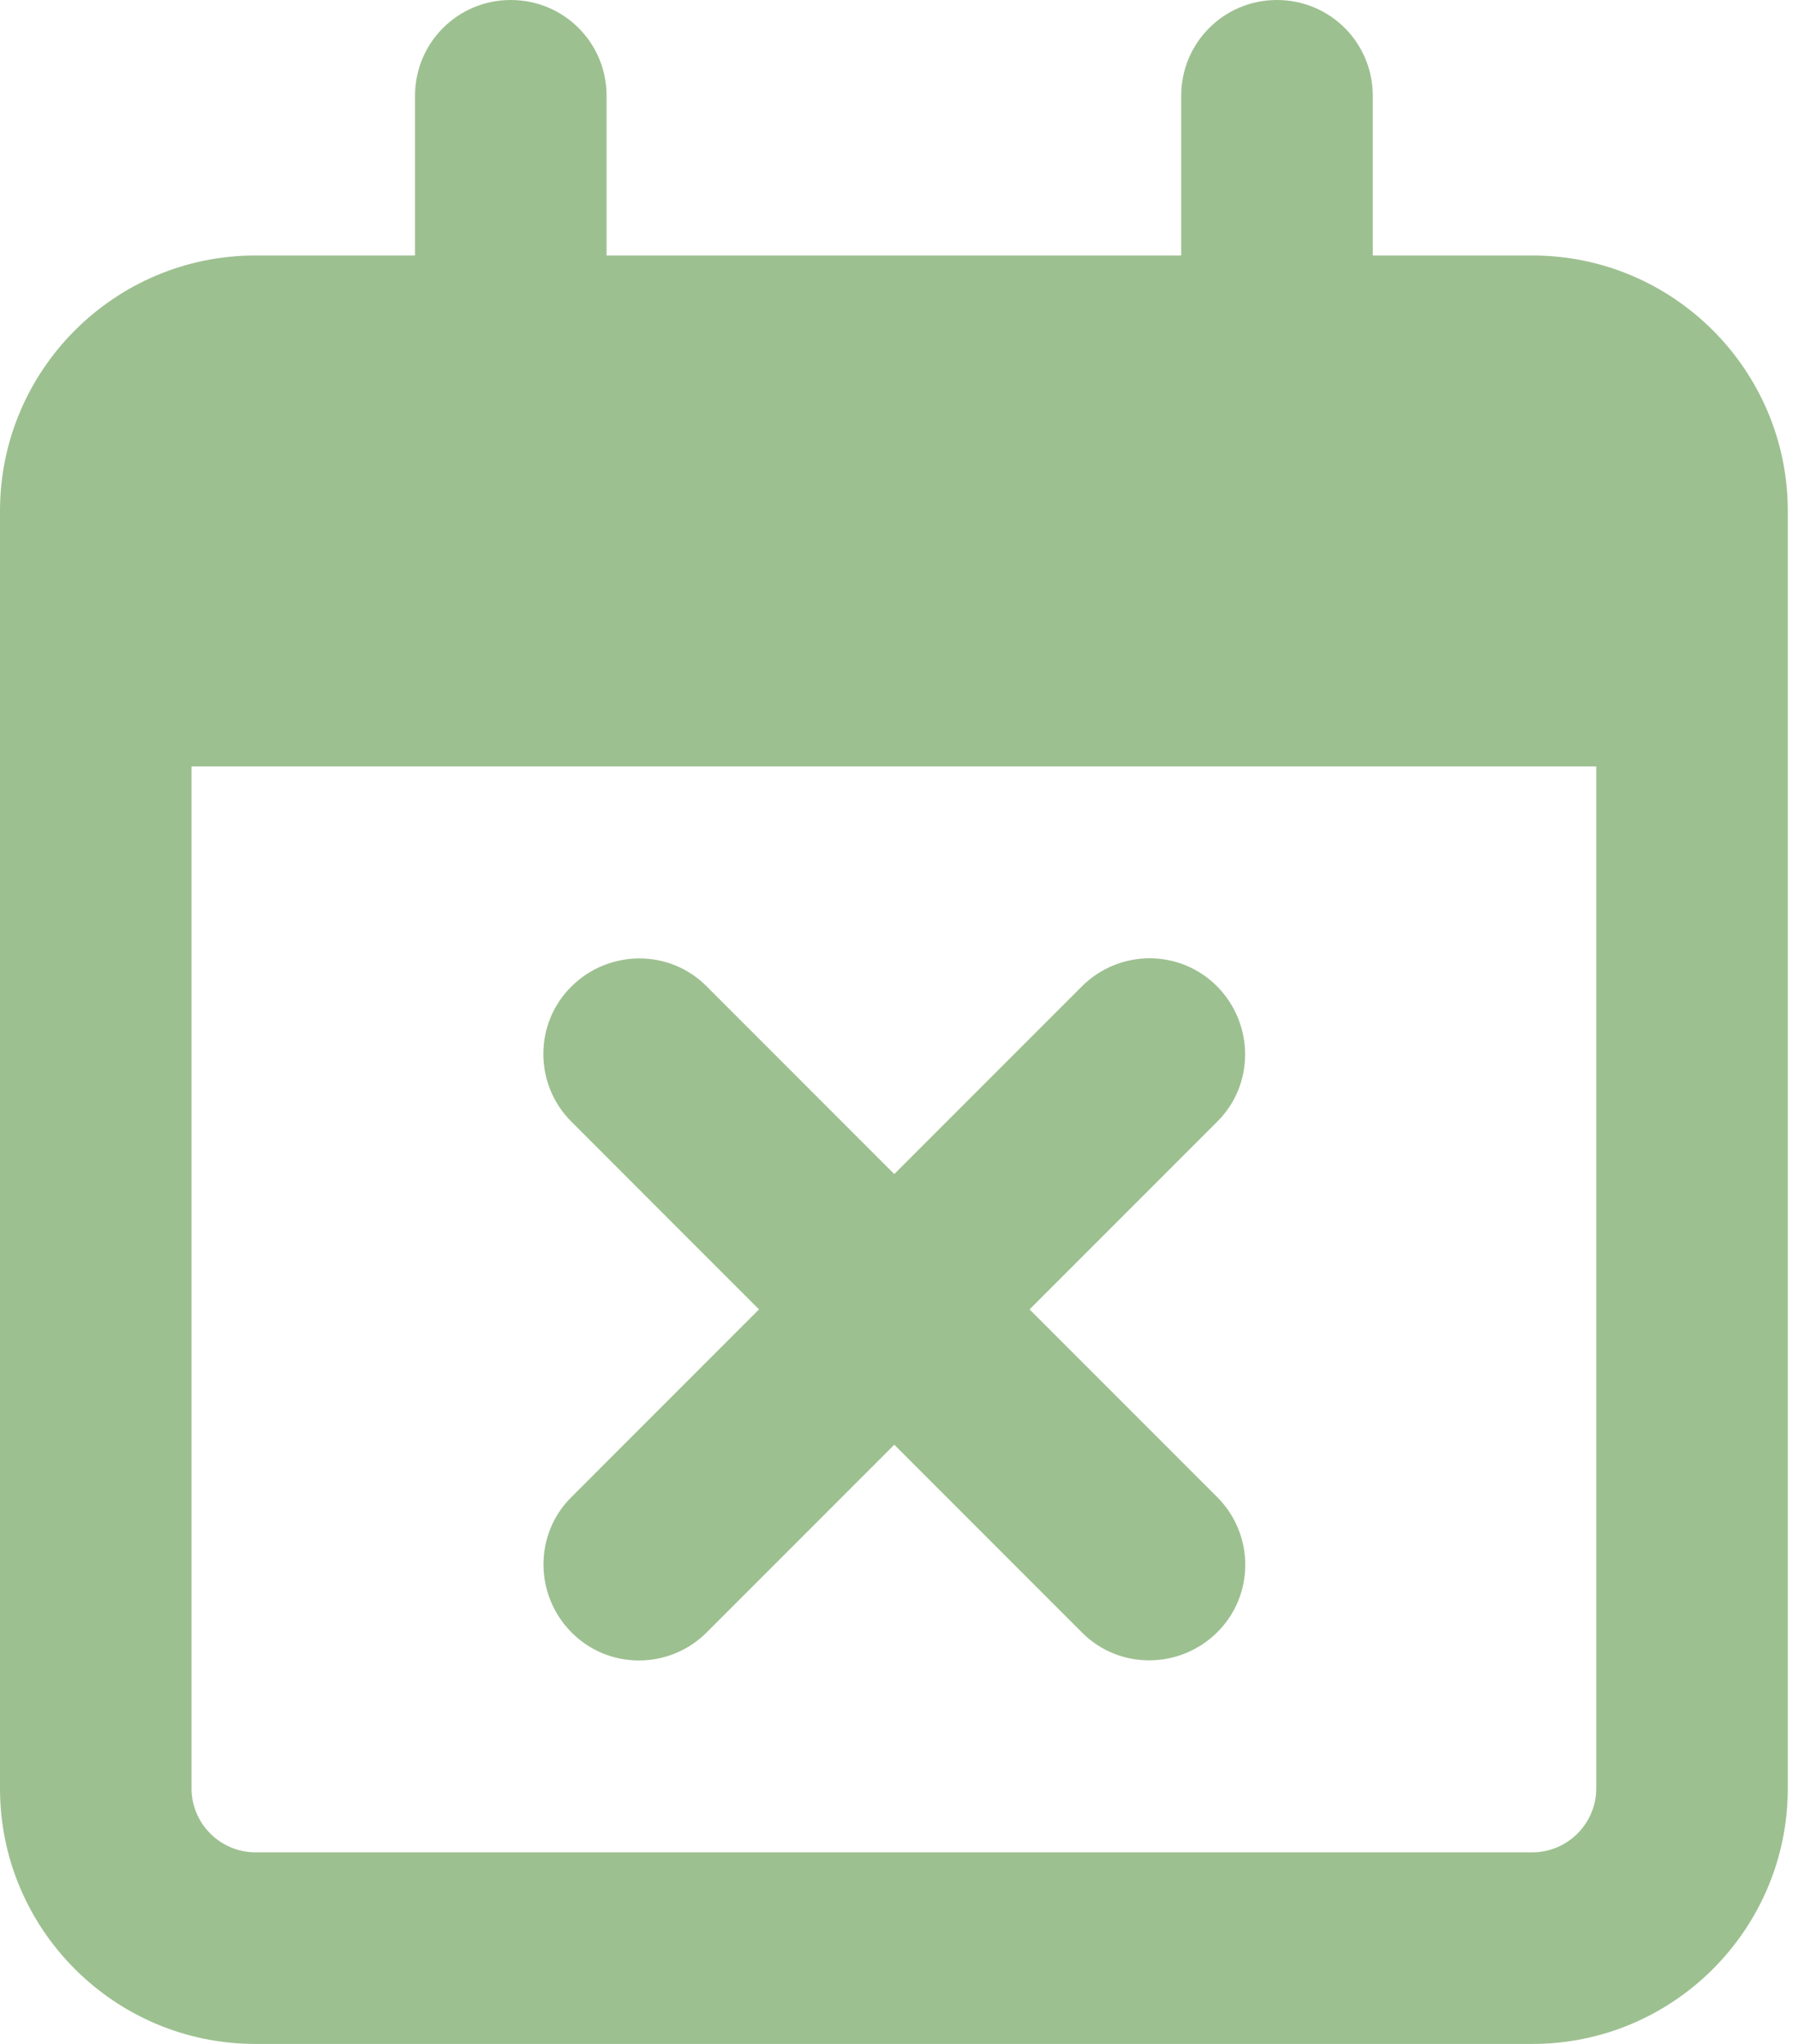 <svg xmlns="http://www.w3.org/2000/svg" width="66" height="75" viewBox="0 0 66 75" fill="none"><g clip-path="url(#clip0_1235_4431)"><path d="M18.75 0C20.698 0 22.266 1.567 22.266 3.516V9.375H43.359V3.516C43.359 1.567 44.927 0 46.875 0C48.823 0 50.391 1.567 50.391 3.516V9.375H56.25C61.421 9.375 65.625 13.579 65.625 18.75V21.094V28.125V65.625C65.625 70.796 61.421 75 56.25 75H9.375C4.204 75 0 70.796 0 65.625V28.125V21.094V18.75C0 13.579 4.204 9.375 9.375 9.375H15.234V3.516C15.234 1.567 16.802 0 18.75 0ZM58.594 28.125H7.031V65.625C7.031 66.914 8.086 67.969 9.375 67.969H56.25C57.539 67.969 58.594 66.914 58.594 65.625V28.125ZM44.678 41.162L37.793 48.047L44.678 54.932C46.055 56.309 46.055 58.535 44.678 59.898C43.301 61.26 41.074 61.274 39.712 59.898L32.827 53.013L25.942 59.898C24.565 61.274 22.339 61.274 20.977 59.898C19.614 58.52 19.6 56.294 20.977 54.932L27.861 48.047L20.977 41.162C19.6 39.785 19.6 37.559 20.977 36.196C22.354 34.834 24.58 34.819 25.942 36.196L32.827 43.081L39.712 36.196C41.089 34.819 43.315 34.819 44.678 36.196C46.04 37.573 46.055 39.8 44.678 41.162Z" fill="#9DC090"></path></g><defs><clipPath id="clip0_1235_4431"><rect width="65.625" height="75" fill="white"></rect></clipPath></defs></svg>